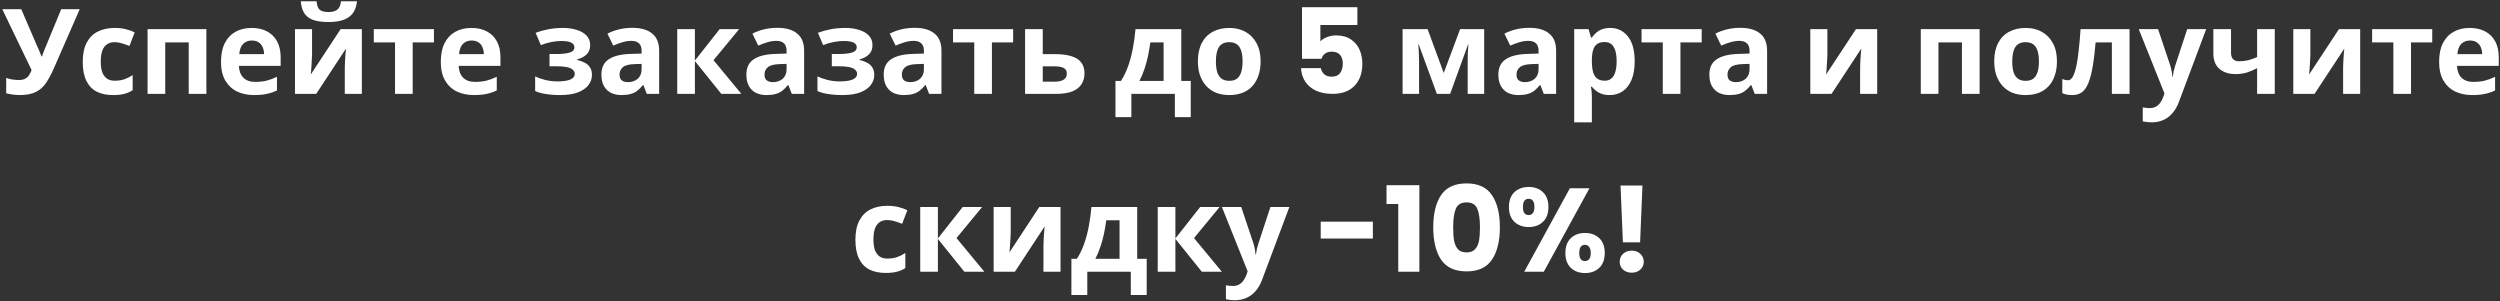 <?xml version="1.0" encoding="UTF-8"?> <svg xmlns="http://www.w3.org/2000/svg" width="506" height="61" viewBox="0 0 506 61" fill="none"><rect x="0" y="0" width="506" height="61" fill="#333333" stroke="none"/><path d="M10.831 13.984C10.351 15.072 9.839 16.016 9.295 16.816C8.767 17.6 8.087 18.2 7.255 18.616C6.423 19.032 5.335 19.24 3.991 19.24C3.575 19.24 3.119 19.208 2.623 19.144C2.127 19.08 1.671 18.992 1.255 18.88V15.76C1.639 15.92 2.063 16.032 2.527 16.096C2.991 16.16 3.423 16.192 3.823 16.192C4.351 16.192 4.775 16.104 5.095 15.928C5.431 15.752 5.695 15.512 5.887 15.208C6.095 14.888 6.263 14.544 6.391 14.176L0.463 1.864H4.303L7.495 9.28C7.575 9.44 7.671 9.648 7.783 9.904C7.895 10.16 8.007 10.424 8.119 10.696C8.231 10.968 8.319 11.208 8.383 11.416H8.503C8.567 11.224 8.647 10.992 8.743 10.72C8.855 10.432 8.967 10.144 9.079 9.856C9.207 9.552 9.319 9.288 9.415 9.064L12.391 1.864H16.135L10.831 13.984ZM22.868 19.24C21.572 19.24 20.468 19.008 19.556 18.544C18.644 18.064 17.948 17.328 17.468 16.336C16.988 15.344 16.748 14.072 16.748 12.52C16.748 10.92 17.02 9.616 17.564 8.608C18.108 7.6 18.86 6.856 19.82 6.376C20.796 5.896 21.916 5.656 23.18 5.656C24.076 5.656 24.852 5.744 25.508 5.92C26.18 6.096 26.764 6.304 27.26 6.544L26.204 9.304C25.644 9.08 25.116 8.896 24.62 8.752C24.14 8.608 23.66 8.536 23.18 8.536C22.556 8.536 22.036 8.688 21.62 8.992C21.204 9.28 20.892 9.72 20.684 10.312C20.492 10.888 20.396 11.616 20.396 12.496C20.396 13.36 20.5 14.08 20.708 14.656C20.932 15.216 21.252 15.64 21.668 15.928C22.084 16.2 22.588 16.336 23.18 16.336C23.932 16.336 24.596 16.24 25.172 16.048C25.748 15.84 26.308 15.56 26.852 15.208V18.256C26.308 18.608 25.732 18.856 25.124 19C24.532 19.16 23.78 19.24 22.868 19.24ZM41.772 5.896V19H38.196V8.584H33.444V19H29.868V5.896H41.772ZM50.924 5.656C52.14 5.656 53.18 5.888 54.044 6.352C54.924 6.816 55.604 7.488 56.084 8.368C56.564 9.248 56.804 10.328 56.804 11.608V13.336H48.356C48.388 14.344 48.684 15.136 49.244 15.712C49.82 16.288 50.612 16.576 51.62 16.576C52.468 16.576 53.236 16.496 53.924 16.336C54.612 16.16 55.324 15.896 56.06 15.544V18.304C55.42 18.624 54.74 18.856 54.02 19C53.316 19.16 52.46 19.24 51.452 19.24C50.14 19.24 48.98 19 47.972 18.52C46.964 18.024 46.172 17.28 45.596 16.288C45.02 15.296 44.732 14.048 44.732 12.544C44.732 11.008 44.988 9.736 45.5 8.728C46.028 7.704 46.756 6.936 47.684 6.424C48.612 5.912 49.692 5.656 50.924 5.656ZM50.948 8.2C50.26 8.2 49.684 8.424 49.22 8.872C48.772 9.32 48.508 10.016 48.428 10.96H53.444C53.444 10.432 53.348 9.96 53.156 9.544C52.98 9.128 52.708 8.8 52.34 8.56C51.972 8.32 51.508 8.2 50.948 8.2ZM72.256 0.256C72.176 1.088 71.944 1.824 71.56 2.464C71.176 3.088 70.576 3.576 69.76 3.928C68.944 4.28 67.848 4.456 66.472 4.456C65.064 4.456 63.96 4.288 63.16 3.952C62.376 3.6 61.816 3.112 61.48 2.488C61.144 1.864 60.944 1.12 60.88 0.256H64.072C64.152 1.136 64.376 1.72 64.744 2.008C65.112 2.296 65.712 2.44 66.544 2.44C67.232 2.44 67.792 2.288 68.224 1.984C68.672 1.664 68.936 1.088 69.016 0.256H72.256ZM63.16 11.08C63.16 11.352 63.144 11.688 63.112 12.088C63.096 12.488 63.072 12.896 63.04 13.312C63.024 13.728 63 14.096 62.968 14.416C62.936 14.736 62.912 14.96 62.896 15.088L68.944 5.896H73.24V19H69.784V13.768C69.784 13.336 69.8 12.864 69.832 12.352C69.864 11.824 69.896 11.336 69.928 10.888C69.976 10.424 70.008 10.072 70.024 9.832L64 19H59.704V5.896H63.16V11.08ZM87.826 8.584H83.529V19H79.954V8.584H75.657V5.896H87.826V8.584ZM95.409 5.656C96.625 5.656 97.665 5.888 98.529 6.352C99.409 6.816 100.089 7.488 100.569 8.368C101.049 9.248 101.289 10.328 101.289 11.608V13.336H92.841C92.873 14.344 93.169 15.136 93.729 15.712C94.305 16.288 95.097 16.576 96.105 16.576C96.953 16.576 97.721 16.496 98.409 16.336C99.097 16.16 99.809 15.896 100.545 15.544V18.304C99.905 18.624 99.225 18.856 98.505 19C97.801 19.16 96.945 19.24 95.937 19.24C94.625 19.24 93.465 19 92.457 18.52C91.449 18.024 90.657 17.28 90.081 16.288C89.505 15.296 89.217 14.048 89.217 12.544C89.217 11.008 89.473 9.736 89.985 8.728C90.513 7.704 91.241 6.936 92.169 6.424C93.097 5.912 94.177 5.656 95.409 5.656ZM95.433 8.2C94.745 8.2 94.169 8.424 93.705 8.872C93.257 9.32 92.993 10.016 92.913 10.96H97.929C97.929 10.432 97.833 9.96 97.641 9.544C97.465 9.128 97.193 8.8 96.825 8.56C96.457 8.32 95.993 8.2 95.433 8.2ZM114.05 5.656C114.994 5.656 115.874 5.784 116.69 6.04C117.522 6.28 118.186 6.656 118.682 7.168C119.194 7.68 119.45 8.336 119.45 9.136C119.45 9.92 119.21 10.544 118.73 11.008C118.266 11.472 117.634 11.808 116.834 12.016V12.136C117.394 12.264 117.898 12.448 118.346 12.688C118.794 12.912 119.146 13.224 119.402 13.624C119.674 14.008 119.81 14.528 119.81 15.184C119.81 15.904 119.578 16.576 119.114 17.2C118.666 17.808 117.962 18.304 117.002 18.688C116.058 19.056 114.842 19.24 113.354 19.24C112.65 19.24 111.986 19.208 111.362 19.144C110.738 19.08 110.17 18.992 109.658 18.88C109.146 18.752 108.698 18.6 108.314 18.424V15.472C108.858 15.728 109.522 15.96 110.306 16.168C111.106 16.376 111.954 16.48 112.85 16.48C113.506 16.48 114.09 16.432 114.602 16.336C115.13 16.24 115.546 16.08 115.85 15.856C116.17 15.632 116.33 15.336 116.33 14.968C116.33 14.616 116.194 14.328 115.922 14.104C115.65 13.864 115.242 13.688 114.698 13.576C114.154 13.464 113.458 13.408 112.61 13.408H111.218V10.936H112.538C113.722 10.936 114.634 10.84 115.274 10.648C115.93 10.456 116.258 10.096 116.258 9.568C116.258 9.152 116.05 8.84 115.634 8.632C115.218 8.408 114.538 8.296 113.594 8.296C112.97 8.296 112.29 8.368 111.554 8.512C110.818 8.656 110.122 8.864 109.466 9.136L108.41 6.64C109.162 6.352 109.986 6.12 110.882 5.944C111.778 5.752 112.834 5.656 114.05 5.656ZM127.963 5.632C129.723 5.632 131.067 6.016 131.995 6.784C132.939 7.536 133.411 8.696 133.411 10.264V19H130.915L130.219 17.224H130.123C129.755 17.688 129.371 18.072 128.971 18.376C128.587 18.68 128.139 18.896 127.627 19.024C127.131 19.168 126.515 19.24 125.779 19.24C125.011 19.24 124.315 19.096 123.691 18.808C123.083 18.504 122.603 18.048 122.251 17.44C121.899 16.816 121.723 16.032 121.723 15.088C121.723 13.696 122.211 12.672 123.187 12.016C124.163 11.344 125.627 10.976 127.579 10.912L129.859 10.84V10.264C129.859 9.576 129.675 9.072 129.307 8.752C128.955 8.432 128.459 8.272 127.819 8.272C127.179 8.272 126.555 8.368 125.947 8.56C125.339 8.736 124.731 8.96 124.123 9.232L122.947 6.808C123.651 6.44 124.427 6.152 125.275 5.944C126.139 5.736 127.035 5.632 127.963 5.632ZM128.467 12.976C127.315 13.008 126.515 13.216 126.067 13.6C125.619 13.984 125.395 14.488 125.395 15.112C125.395 15.656 125.555 16.048 125.875 16.288C126.195 16.512 126.611 16.624 127.123 16.624C127.891 16.624 128.539 16.4 129.067 15.952C129.595 15.488 129.859 14.84 129.859 14.008V12.928L128.467 12.976ZM145.663 5.896H149.599L144.415 12.184L150.055 19H145.999L140.647 12.352V19H137.071V5.896H140.647V12.256L145.663 5.896ZM157.307 5.632C159.067 5.632 160.411 6.016 161.339 6.784C162.283 7.536 162.755 8.696 162.755 10.264V19H160.259L159.563 17.224H159.467C159.099 17.688 158.715 18.072 158.315 18.376C157.931 18.68 157.483 18.896 156.971 19.024C156.475 19.168 155.859 19.24 155.123 19.24C154.355 19.24 153.659 19.096 153.035 18.808C152.427 18.504 151.947 18.048 151.595 17.44C151.243 16.816 151.067 16.032 151.067 15.088C151.067 13.696 151.555 12.672 152.531 12.016C153.507 11.344 154.971 10.976 156.923 10.912L159.203 10.84V10.264C159.203 9.576 159.019 9.072 158.651 8.752C158.299 8.432 157.803 8.272 157.163 8.272C156.523 8.272 155.899 8.368 155.291 8.56C154.683 8.736 154.075 8.96 153.467 9.232L152.291 6.808C152.995 6.44 153.771 6.152 154.619 5.944C155.483 5.736 156.379 5.632 157.307 5.632ZM157.811 12.976C156.659 13.008 155.859 13.216 155.411 13.6C154.963 13.984 154.739 14.488 154.739 15.112C154.739 15.656 154.899 16.048 155.219 16.288C155.539 16.512 155.955 16.624 156.467 16.624C157.235 16.624 157.883 16.4 158.411 15.952C158.939 15.488 159.203 14.84 159.203 14.008V12.928L157.811 12.976ZM171.191 5.656C172.135 5.656 173.015 5.784 173.831 6.04C174.663 6.28 175.327 6.656 175.823 7.168C176.335 7.68 176.591 8.336 176.591 9.136C176.591 9.92 176.351 10.544 175.871 11.008C175.407 11.472 174.775 11.808 173.975 12.016V12.136C174.535 12.264 175.039 12.448 175.487 12.688C175.935 12.912 176.287 13.224 176.543 13.624C176.815 14.008 176.951 14.528 176.951 15.184C176.951 15.904 176.719 16.576 176.255 17.2C175.807 17.808 175.103 18.304 174.143 18.688C173.199 19.056 171.983 19.24 170.495 19.24C169.791 19.24 169.127 19.208 168.503 19.144C167.879 19.08 167.311 18.992 166.799 18.88C166.287 18.752 165.839 18.6 165.455 18.424V15.472C165.999 15.728 166.663 15.96 167.447 16.168C168.247 16.376 169.095 16.48 169.991 16.48C170.647 16.48 171.231 16.432 171.743 16.336C172.271 16.24 172.687 16.08 172.991 15.856C173.311 15.632 173.471 15.336 173.471 14.968C173.471 14.616 173.335 14.328 173.063 14.104C172.791 13.864 172.383 13.688 171.839 13.576C171.295 13.464 170.599 13.408 169.751 13.408H168.359V10.936H169.679C170.863 10.936 171.775 10.84 172.415 10.648C173.071 10.456 173.399 10.096 173.399 9.568C173.399 9.152 173.191 8.84 172.775 8.632C172.359 8.408 171.679 8.296 170.735 8.296C170.111 8.296 169.431 8.368 168.695 8.512C167.959 8.656 167.263 8.864 166.607 9.136L165.551 6.64C166.303 6.352 167.127 6.12 168.023 5.944C168.919 5.752 169.975 5.656 171.191 5.656ZM185.103 5.632C186.863 5.632 188.207 6.016 189.135 6.784C190.079 7.536 190.551 8.696 190.551 10.264V19H188.055L187.359 17.224H187.263C186.895 17.688 186.511 18.072 186.111 18.376C185.727 18.68 185.279 18.896 184.767 19.024C184.271 19.168 183.655 19.24 182.919 19.24C182.151 19.24 181.455 19.096 180.831 18.808C180.223 18.504 179.743 18.048 179.391 17.44C179.039 16.816 178.863 16.032 178.863 15.088C178.863 13.696 179.351 12.672 180.327 12.016C181.303 11.344 182.767 10.976 184.719 10.912L186.999 10.84V10.264C186.999 9.576 186.815 9.072 186.447 8.752C186.095 8.432 185.599 8.272 184.959 8.272C184.319 8.272 183.695 8.368 183.087 8.56C182.479 8.736 181.871 8.96 181.263 9.232L180.087 6.808C180.791 6.44 181.567 6.152 182.415 5.944C183.279 5.736 184.175 5.632 185.103 5.632ZM185.607 12.976C184.455 13.008 183.655 13.216 183.207 13.6C182.759 13.984 182.535 14.488 182.535 15.112C182.535 15.656 182.695 16.048 183.015 16.288C183.335 16.512 183.751 16.624 184.263 16.624C185.031 16.624 185.679 16.4 186.207 15.952C186.735 15.488 186.999 14.84 186.999 14.008V12.928L185.607 12.976ZM205.06 8.584H200.764V19H197.188V8.584H192.892V5.896H205.06V8.584ZM213.573 10.96C214.917 10.96 216.029 11.104 216.909 11.392C217.789 11.664 218.437 12.088 218.853 12.664C219.285 13.24 219.501 13.96 219.501 14.824C219.501 15.672 219.301 16.408 218.901 17.032C218.517 17.656 217.901 18.144 217.053 18.496C216.205 18.832 215.093 19 213.717 19H207.477V5.896H211.053V10.96H213.573ZM215.925 14.872C215.925 14.36 215.717 13.992 215.301 13.768C214.901 13.544 214.301 13.432 213.501 13.432H211.053V16.528H213.549C214.253 16.528 214.821 16.4 215.253 16.144C215.701 15.888 215.925 15.464 215.925 14.872ZM239.09 5.896V16.384H241.01V23.704H237.794V19H228.986V23.704H225.77V16.384H226.874C227.45 15.504 227.938 14.504 228.338 13.384C228.738 12.248 229.058 11.04 229.298 9.76C229.538 8.48 229.714 7.192 229.826 5.896H239.09ZM232.826 8.584C232.698 9.544 232.538 10.48 232.346 11.392C232.154 12.288 231.914 13.152 231.626 13.984C231.354 14.816 231.018 15.616 230.618 16.384H235.514V8.584H232.826ZM255.147 12.424C255.147 13.512 254.995 14.48 254.691 15.328C254.403 16.176 253.979 16.896 253.419 17.488C252.875 18.064 252.211 18.504 251.427 18.808C250.643 19.096 249.755 19.24 248.763 19.24C247.851 19.24 247.003 19.096 246.219 18.808C245.451 18.504 244.787 18.064 244.227 17.488C243.667 16.896 243.227 16.176 242.907 15.328C242.603 14.48 242.451 13.512 242.451 12.424C242.451 10.968 242.707 9.744 243.219 8.752C243.731 7.744 244.467 6.976 245.427 6.448C246.387 5.92 247.523 5.656 248.835 5.656C250.067 5.656 251.155 5.92 252.099 6.448C253.043 6.976 253.787 7.744 254.331 8.752C254.875 9.744 255.147 10.968 255.147 12.424ZM246.099 12.424C246.099 13.288 246.187 14.016 246.363 14.608C246.555 15.184 246.851 15.624 247.251 15.928C247.651 16.216 248.171 16.36 248.811 16.36C249.451 16.36 249.963 16.216 250.347 15.928C250.747 15.624 251.035 15.184 251.211 14.608C251.403 14.016 251.499 13.288 251.499 12.424C251.499 11.56 251.403 10.84 251.211 10.264C251.035 9.688 250.747 9.256 250.347 8.968C249.947 8.68 249.427 8.536 248.787 8.536C247.843 8.536 247.155 8.864 246.723 9.52C246.307 10.16 246.099 11.128 246.099 12.424ZM274.732 5.056H267.244V8.368C267.564 8.016 268.012 7.728 268.588 7.504C269.164 7.28 269.788 7.168 270.46 7.168C271.66 7.168 272.652 7.44 273.436 7.984C274.236 8.528 274.82 9.232 275.188 10.096C275.556 10.96 275.74 11.896 275.74 12.904C275.74 14.776 275.212 16.264 274.156 17.368C273.1 18.456 271.612 19 269.692 19C268.412 19 267.3 18.784 266.356 18.352C265.412 17.904 264.684 17.288 264.172 16.504C263.66 15.72 263.38 14.816 263.332 13.792H267.34C267.436 14.288 267.668 14.704 268.036 15.04C268.404 15.36 268.908 15.52 269.548 15.52C270.3 15.52 270.86 15.28 271.228 14.8C271.596 14.32 271.78 13.68 271.78 12.88C271.78 12.096 271.588 11.496 271.204 11.08C270.82 10.664 270.26 10.456 269.524 10.456C268.98 10.456 268.532 10.592 268.18 10.864C267.828 11.12 267.596 11.464 267.484 11.896H263.524V1.456H274.732V5.056ZM300.396 5.896V19H297.06V12.568C297.06 11.928 297.068 11.304 297.084 10.696C297.116 10.088 297.156 9.528 297.204 9.016H297.132L293.508 19H290.82L287.148 8.992H287.052C287.116 9.52 287.156 10.088 287.172 10.696C287.204 11.288 287.22 11.944 287.22 12.664V19H283.884V5.896H288.948L292.212 14.776L295.524 5.896H300.396ZM309.51 5.632C311.27 5.632 312.614 6.016 313.542 6.784C314.486 7.536 314.958 8.696 314.958 10.264V19H312.462L311.766 17.224H311.67C311.302 17.688 310.918 18.072 310.518 18.376C310.134 18.68 309.686 18.896 309.174 19.024C308.678 19.168 308.062 19.24 307.326 19.24C306.558 19.24 305.862 19.096 305.238 18.808C304.63 18.504 304.15 18.048 303.798 17.44C303.446 16.816 303.27 16.032 303.27 15.088C303.27 13.696 303.758 12.672 304.734 12.016C305.71 11.344 307.174 10.976 309.126 10.912L311.406 10.84V10.264C311.406 9.576 311.222 9.072 310.854 8.752C310.502 8.432 310.006 8.272 309.366 8.272C308.726 8.272 308.102 8.368 307.494 8.56C306.886 8.736 306.278 8.96 305.67 9.232L304.494 6.808C305.198 6.44 305.974 6.152 306.822 5.944C307.686 5.736 308.582 5.632 309.51 5.632ZM310.014 12.976C308.862 13.008 308.062 13.216 307.614 13.6C307.166 13.984 306.942 14.488 306.942 15.112C306.942 15.656 307.102 16.048 307.422 16.288C307.742 16.512 308.158 16.624 308.67 16.624C309.438 16.624 310.086 16.4 310.614 15.952C311.142 15.488 311.406 14.84 311.406 14.008V12.928L310.014 12.976ZM325.914 5.656C327.386 5.656 328.578 6.232 329.49 7.384C330.402 8.52 330.858 10.2 330.858 12.424C330.858 13.912 330.642 15.168 330.21 16.192C329.778 17.2 329.186 17.96 328.434 18.472C327.682 18.984 326.81 19.24 325.818 19.24C325.194 19.24 324.65 19.16 324.186 19C323.738 18.84 323.354 18.632 323.034 18.376C322.714 18.12 322.434 17.848 322.194 17.56H322.002C322.066 17.864 322.114 18.184 322.146 18.52C322.178 18.84 322.194 19.16 322.194 19.48V24.76H318.618V5.896H321.522L322.026 7.6H322.194C322.434 7.248 322.722 6.928 323.058 6.64C323.394 6.336 323.794 6.096 324.258 5.92C324.738 5.744 325.29 5.656 325.914 5.656ZM324.762 8.512C324.138 8.512 323.642 8.64 323.274 8.896C322.906 9.152 322.634 9.544 322.458 10.072C322.298 10.584 322.21 11.232 322.194 12.016V12.4C322.194 13.248 322.274 13.968 322.434 14.56C322.594 15.136 322.866 15.576 323.25 15.88C323.634 16.184 324.154 16.336 324.81 16.336C325.354 16.336 325.802 16.184 326.154 15.88C326.506 15.576 326.77 15.128 326.946 14.536C327.122 13.944 327.21 13.224 327.21 12.376C327.21 11.096 327.01 10.136 326.61 9.496C326.226 8.84 325.61 8.512 324.762 8.512ZM344.419 8.584H340.123V19H336.547V8.584H332.251V5.896H344.419V8.584ZM352.213 5.632C353.973 5.632 355.317 6.016 356.245 6.784C357.189 7.536 357.661 8.696 357.661 10.264V19H355.165L354.469 17.224H354.373C354.005 17.688 353.621 18.072 353.221 18.376C352.837 18.68 352.389 18.896 351.877 19.024C351.381 19.168 350.765 19.24 350.029 19.24C349.261 19.24 348.565 19.096 347.941 18.808C347.333 18.504 346.853 18.048 346.501 17.44C346.149 16.816 345.973 16.032 345.973 15.088C345.973 13.696 346.461 12.672 347.437 12.016C348.413 11.344 349.877 10.976 351.829 10.912L354.109 10.84V10.264C354.109 9.576 353.925 9.072 353.557 8.752C353.205 8.432 352.709 8.272 352.069 8.272C351.429 8.272 350.805 8.368 350.197 8.56C349.589 8.736 348.981 8.96 348.373 9.232L347.197 6.808C347.901 6.44 348.677 6.152 349.525 5.944C350.389 5.736 351.285 5.632 352.213 5.632ZM352.717 12.976C351.565 13.008 350.765 13.216 350.317 13.6C349.869 13.984 349.645 14.488 349.645 15.112C349.645 15.656 349.805 16.048 350.125 16.288C350.445 16.512 350.861 16.624 351.373 16.624C352.141 16.624 352.789 16.4 353.317 15.952C353.845 15.488 354.109 14.84 354.109 14.008V12.928L352.717 12.976ZM369.863 11.08C369.863 11.352 369.847 11.688 369.815 12.088C369.799 12.488 369.775 12.896 369.743 13.312C369.727 13.728 369.703 14.096 369.671 14.416C369.639 14.736 369.615 14.96 369.599 15.088L375.647 5.896H379.943V19H376.487V13.768C376.487 13.336 376.503 12.864 376.535 12.352C376.567 11.824 376.599 11.336 376.631 10.888C376.679 10.424 376.711 10.072 376.727 9.832L370.703 19H366.407V5.896H369.863V11.08ZM400.671 5.896V19H397.095V8.584H392.343V19H388.767V5.896H400.671ZM416.327 12.424C416.327 13.512 416.175 14.48 415.871 15.328C415.583 16.176 415.159 16.896 414.599 17.488C414.055 18.064 413.391 18.504 412.607 18.808C411.823 19.096 410.935 19.24 409.943 19.24C409.031 19.24 408.183 19.096 407.399 18.808C406.631 18.504 405.967 18.064 405.407 17.488C404.847 16.896 404.407 16.176 404.087 15.328C403.783 14.48 403.631 13.512 403.631 12.424C403.631 10.968 403.887 9.744 404.399 8.752C404.911 7.744 405.647 6.976 406.607 6.448C407.567 5.92 408.703 5.656 410.015 5.656C411.247 5.656 412.335 5.92 413.279 6.448C414.223 6.976 414.967 7.744 415.511 8.752C416.055 9.744 416.327 10.968 416.327 12.424ZM407.279 12.424C407.279 13.288 407.367 14.016 407.543 14.608C407.735 15.184 408.031 15.624 408.431 15.928C408.831 16.216 409.351 16.36 409.991 16.36C410.631 16.36 411.143 16.216 411.527 15.928C411.927 15.624 412.215 15.184 412.391 14.608C412.583 14.016 412.679 13.288 412.679 12.424C412.679 11.56 412.583 10.84 412.391 10.264C412.215 9.688 411.927 9.256 411.527 8.968C411.127 8.68 410.607 8.536 409.967 8.536C409.023 8.536 408.335 8.864 407.903 9.52C407.487 10.16 407.279 11.128 407.279 12.424ZM431.018 19H427.442V8.584H424.154C423.994 10.504 423.794 12.144 423.554 13.504C423.33 14.848 423.042 15.944 422.69 16.792C422.354 17.64 421.922 18.264 421.394 18.664C420.866 19.048 420.218 19.24 419.45 19.24C419.034 19.24 418.658 19.208 418.322 19.144C417.986 19.08 417.682 18.984 417.41 18.856V16C417.586 16.064 417.77 16.12 417.962 16.168C418.154 16.216 418.354 16.24 418.562 16.24C418.786 16.24 418.994 16.152 419.186 15.976C419.394 15.8 419.586 15.488 419.762 15.04C419.954 14.592 420.13 13.976 420.29 13.192C420.45 12.408 420.594 11.424 420.722 10.24C420.866 9.04 420.994 7.592 421.106 5.896H431.018V19ZM432.879 5.896H436.791L439.263 13.264C439.343 13.504 439.407 13.744 439.455 13.984C439.519 14.224 439.567 14.472 439.599 14.728C439.647 14.984 439.679 15.256 439.695 15.544H439.767C439.815 15.128 439.879 14.736 439.959 14.368C440.055 13.984 440.159 13.616 440.271 13.264L442.695 5.896H446.535L440.991 20.68C440.655 21.576 440.215 22.328 439.671 22.936C439.143 23.544 438.527 24 437.823 24.304C437.119 24.608 436.351 24.76 435.519 24.76C435.119 24.76 434.767 24.736 434.463 24.688C434.175 24.656 433.919 24.616 433.695 24.568V21.736C433.871 21.768 434.079 21.8 434.319 21.832C434.575 21.864 434.839 21.88 435.111 21.88C435.607 21.88 436.031 21.776 436.383 21.568C436.751 21.36 437.055 21.072 437.295 20.704C437.535 20.352 437.727 19.968 437.871 19.552L438.087 18.904L432.879 5.896ZM451.559 10.696C451.559 11.256 451.695 11.68 451.967 11.968C452.255 12.256 452.647 12.4 453.143 12.4C453.831 12.4 454.471 12.328 455.063 12.184C455.655 12.024 456.247 11.816 456.839 11.56V5.896H460.415V19H456.839V13.792C456.279 14.096 455.639 14.376 454.919 14.632C454.199 14.872 453.383 14.992 452.471 14.992C451.111 14.992 450.023 14.64 449.207 13.936C448.391 13.232 447.983 12.176 447.983 10.768V5.896H451.559V10.696ZM467.621 11.08C467.621 11.352 467.605 11.688 467.573 12.088C467.557 12.488 467.533 12.896 467.501 13.312C467.485 13.728 467.461 14.096 467.429 14.416C467.397 14.736 467.373 14.96 467.357 15.088L473.405 5.896H477.701V19H474.245V13.768C474.245 13.336 474.261 12.864 474.293 12.352C474.325 11.824 474.357 11.336 474.389 10.888C474.437 10.424 474.469 10.072 474.485 9.832L468.461 19H464.165V5.896H467.621V11.08ZM492.286 8.584H487.99V19H484.414V8.584H480.118V5.896H492.286V8.584ZM499.87 5.656C501.086 5.656 502.126 5.888 502.99 6.352C503.87 6.816 504.55 7.488 505.03 8.368C505.51 9.248 505.75 10.328 505.75 11.608V13.336H497.302C497.334 14.344 497.63 15.136 498.19 15.712C498.766 16.288 499.558 16.576 500.566 16.576C501.414 16.576 502.182 16.496 502.87 16.336C503.558 16.16 504.27 15.896 505.006 15.544V18.304C504.366 18.624 503.686 18.856 502.966 19C502.262 19.16 501.406 19.24 500.398 19.24C499.086 19.24 497.926 19 496.918 18.52C495.91 18.024 495.118 17.28 494.542 16.288C493.966 15.296 493.678 14.048 493.678 12.544C493.678 11.008 493.934 9.736 494.446 8.728C494.974 7.704 495.702 6.936 496.63 6.424C497.558 5.912 498.638 5.656 499.87 5.656ZM499.894 8.2C499.206 8.2 498.63 8.424 498.166 8.872C497.718 9.32 497.454 10.016 497.374 10.96H502.39C502.39 10.432 502.294 9.96 502.102 9.544C501.926 9.128 501.654 8.8 501.286 8.56C500.918 8.32 500.454 8.2 499.894 8.2ZM179.255 55.24C177.959 55.24 176.855 55.008 175.943 54.544C175.031 54.064 174.335 53.328 173.855 52.336C173.375 51.344 173.135 50.072 173.135 48.52C173.135 46.92 173.407 45.616 173.951 44.608C174.495 43.6 175.247 42.856 176.207 42.376C177.183 41.896 178.303 41.656 179.567 41.656C180.463 41.656 181.239 41.744 181.895 41.92C182.567 42.096 183.151 42.304 183.647 42.544L182.591 45.304C182.031 45.08 181.503 44.896 181.007 44.752C180.527 44.608 180.047 44.536 179.567 44.536C178.943 44.536 178.423 44.688 178.007 44.992C177.591 45.28 177.279 45.72 177.071 46.312C176.879 46.888 176.783 47.616 176.783 48.496C176.783 49.36 176.887 50.08 177.095 50.656C177.319 51.216 177.639 51.64 178.055 51.928C178.471 52.2 178.975 52.336 179.567 52.336C180.319 52.336 180.983 52.24 181.559 52.048C182.135 51.84 182.695 51.56 183.239 51.208V54.256C182.695 54.608 182.119 54.856 181.511 55C180.919 55.16 180.167 55.24 179.255 55.24ZM194.847 41.896H198.783L193.599 48.184L199.239 55H195.183L189.831 48.352V55H186.255V41.896H189.831V48.256L194.847 41.896ZM204.57 47.08C204.57 47.352 204.554 47.688 204.522 48.088C204.506 48.488 204.482 48.896 204.45 49.312C204.434 49.728 204.41 50.096 204.378 50.416C204.346 50.736 204.322 50.96 204.306 51.088L210.354 41.896H214.65V55H211.194V49.768C211.194 49.336 211.21 48.864 211.242 48.352C211.274 47.824 211.306 47.336 211.338 46.888C211.386 46.424 211.418 46.072 211.434 45.832L205.41 55H201.114V41.896H204.57V47.08ZM230.172 41.896V52.384H232.092V59.704H228.876V55H220.068V59.704H216.852V52.384H217.956C218.532 51.504 219.02 50.504 219.42 49.384C219.82 48.248 220.14 47.04 220.38 45.76C220.62 44.48 220.796 43.192 220.908 41.896H230.172ZM223.908 44.584C223.78 45.544 223.62 46.48 223.428 47.392C223.236 48.288 222.996 49.152 222.708 49.984C222.436 50.816 222.1 51.616 221.7 52.384H226.596V44.584H223.908ZM242.917 41.896H246.853L241.669 48.184L247.309 55H243.253L237.901 48.352V55H234.325V41.896H237.901V48.256L242.917 41.896ZM247.312 41.896H251.225L253.697 49.264C253.777 49.504 253.841 49.744 253.889 49.984C253.953 50.224 254.001 50.472 254.033 50.728C254.081 50.984 254.113 51.256 254.129 51.544H254.201C254.249 51.128 254.313 50.736 254.393 50.368C254.489 49.984 254.593 49.616 254.705 49.264L257.129 41.896H260.969L255.425 56.68C255.089 57.576 254.649 58.328 254.105 58.936C253.577 59.544 252.961 60 252.257 60.304C251.553 60.608 250.785 60.76 249.953 60.76C249.553 60.76 249.201 60.736 248.896 60.688C248.609 60.656 248.353 60.616 248.129 60.568V57.736C248.305 57.768 248.513 57.8 248.753 57.832C249.009 57.864 249.273 57.88 249.545 57.88C250.041 57.88 250.465 57.776 250.817 57.568C251.185 57.36 251.489 57.072 251.729 56.704C251.969 56.352 252.161 55.968 252.305 55.552L252.521 54.904L247.312 41.896ZM277.871 44.872V48.28H267.311V44.872H277.871ZM280.632 41.296V37.48H287.28V55H283.008V41.296H280.632ZM290.088 46C290.088 43.248 290.616 41.08 291.672 39.496C292.744 37.912 294.464 37.12 296.832 37.12C299.2 37.12 300.912 37.912 301.968 39.496C303.04 41.08 303.576 43.248 303.576 46C303.576 48.784 303.04 50.968 301.968 52.552C300.912 54.136 299.2 54.928 296.832 54.928C294.464 54.928 292.744 54.136 291.672 52.552C290.616 50.968 290.088 48.784 290.088 46ZM299.544 46C299.544 44.384 299.368 43.144 299.016 42.28C298.664 41.4 297.936 40.96 296.832 40.96C295.728 40.96 295 41.4 294.648 42.28C294.296 43.144 294.12 44.384 294.12 46C294.12 47.088 294.184 47.992 294.312 48.712C294.44 49.416 294.696 49.992 295.08 50.44C295.48 50.872 296.064 51.088 296.832 51.088C297.6 51.088 298.176 50.872 298.56 50.44C298.96 49.992 299.224 49.416 299.352 48.712C299.48 47.992 299.544 47.088 299.544 46ZM305.408 41.896C305.408 40.6 305.776 39.6 306.512 38.896C307.264 38.192 308.232 37.84 309.416 37.84C310.6 37.84 311.56 38.192 312.296 38.896C313.032 39.6 313.4 40.6 313.4 41.896C313.4 43.192 313.032 44.192 312.296 44.896C311.56 45.6 310.6 45.952 309.416 45.952C308.232 45.952 307.264 45.6 306.512 44.896C305.776 44.192 305.408 43.192 305.408 41.896ZM321.704 38.104L312.464 55H308.504L317.744 38.104H321.704ZM309.392 40.24C308.624 40.24 308.24 40.792 308.24 41.896C308.24 42.984 308.624 43.528 309.392 43.528C309.76 43.528 310.048 43.392 310.256 43.12C310.464 42.848 310.568 42.44 310.568 41.896C310.568 40.792 310.176 40.24 309.392 40.24ZM316.832 51.208C316.832 49.912 317.2 48.912 317.936 48.208C318.672 47.504 319.632 47.152 320.816 47.152C322 47.152 322.96 47.504 323.696 48.208C324.432 48.912 324.8 49.912 324.8 51.208C324.8 52.504 324.432 53.504 323.696 54.208C322.96 54.912 322 55.264 320.816 55.264C319.632 55.264 318.672 54.912 317.936 54.208C317.2 53.504 316.832 52.504 316.832 51.208ZM320.792 49.552C320.424 49.552 320.136 49.688 319.928 49.96C319.736 50.232 319.64 50.648 319.64 51.208C319.64 52.296 320.024 52.84 320.792 52.84C321.16 52.84 321.448 52.704 321.656 52.432C321.864 52.16 321.968 51.752 321.968 51.208C321.968 50.664 321.864 50.256 321.656 49.984C321.448 49.696 321.16 49.552 320.792 49.552ZM332.435 37.552L331.955 49.048H328.475L327.995 37.552H332.435ZM330.275 55.192C329.555 55.192 328.963 54.984 328.499 54.568C328.051 54.136 327.827 53.608 327.827 52.984C327.827 52.344 328.051 51.808 328.499 51.376C328.963 50.944 329.555 50.728 330.275 50.728C330.979 50.728 331.555 50.944 332.003 51.376C332.467 51.808 332.699 52.344 332.699 52.984C332.699 53.608 332.467 54.136 332.003 54.568C331.555 54.984 330.979 55.192 330.275 55.192Z" fill="white"></path></svg> 